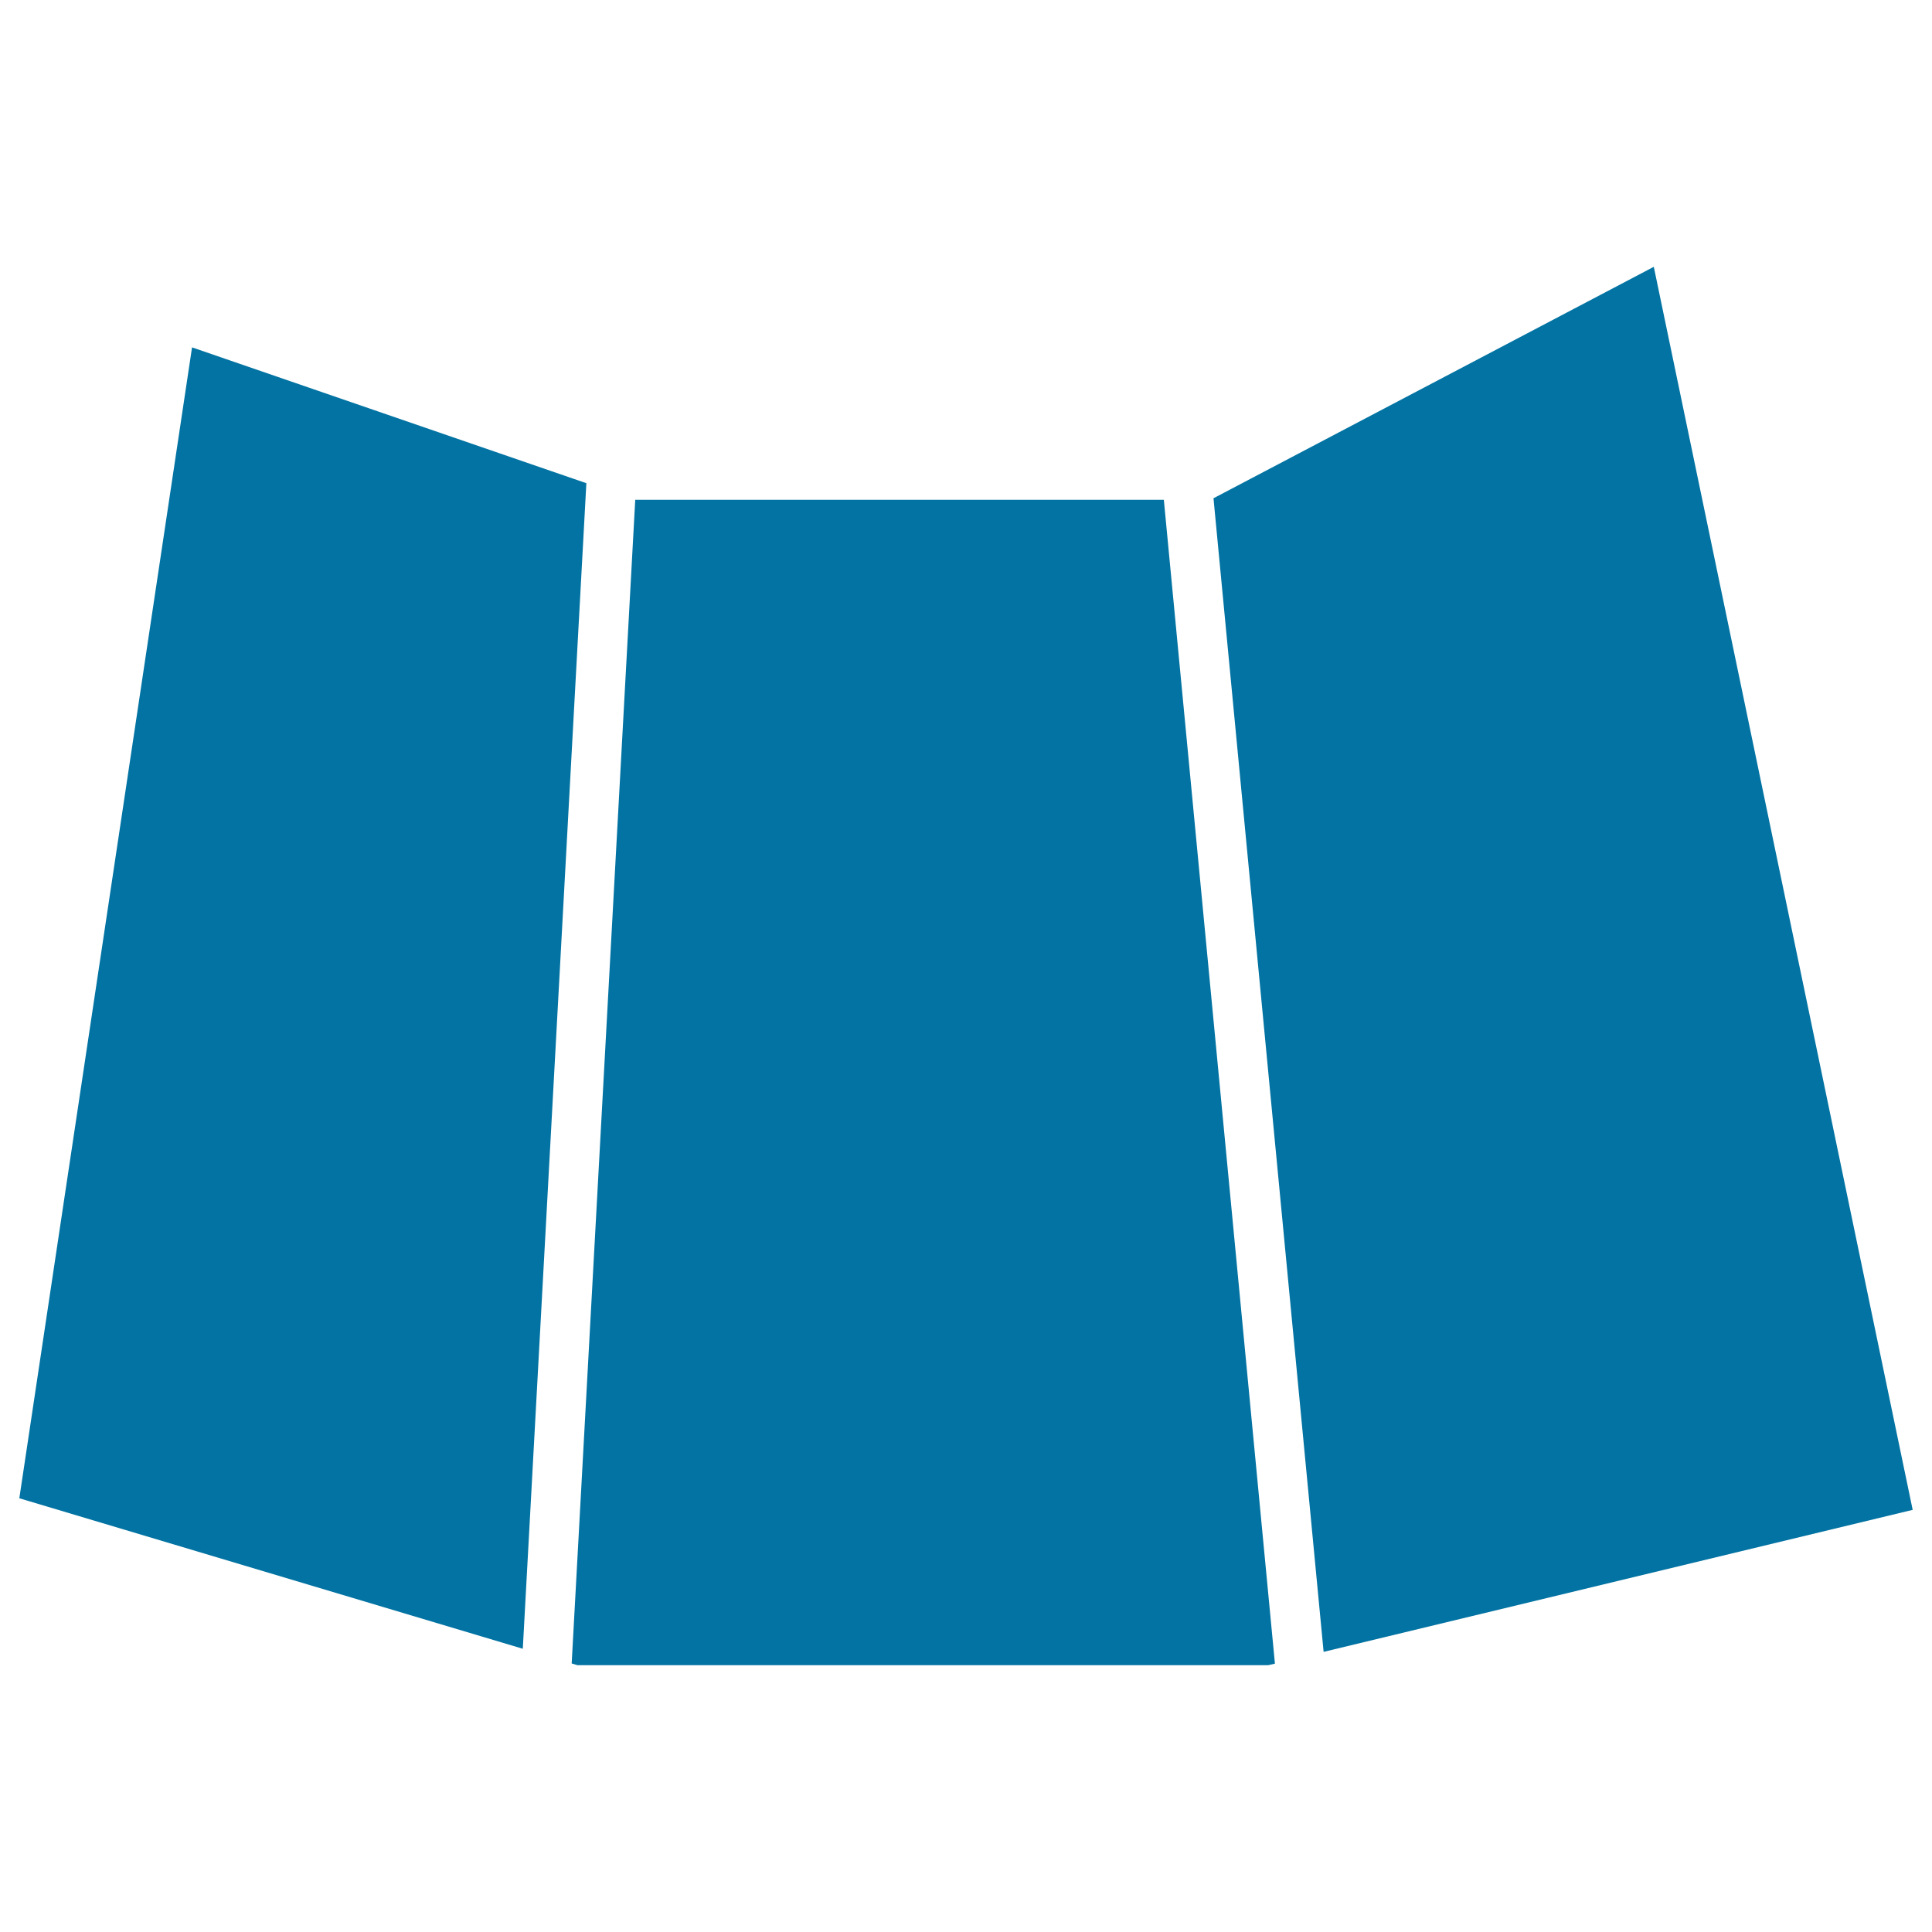 <svg xmlns="http://www.w3.org/2000/svg" viewBox="0 0 1000 1000" style="fill:#0273a2">
<title>Black Printed Folded Paper SVG icon</title>
<g><g><polygon points="628.1,257.9 685.1,855 990,781.5 856,138.1 "/><polygon points="303.5,250.1 99.4,179.8 10,775.5 270.6,853.4 "/><polygon points="295.9,861 298.9,861.9 656.4,861.9 659.9,861.1 602.4,258.7 328.8,258.7 "/></g></g>
</svg>